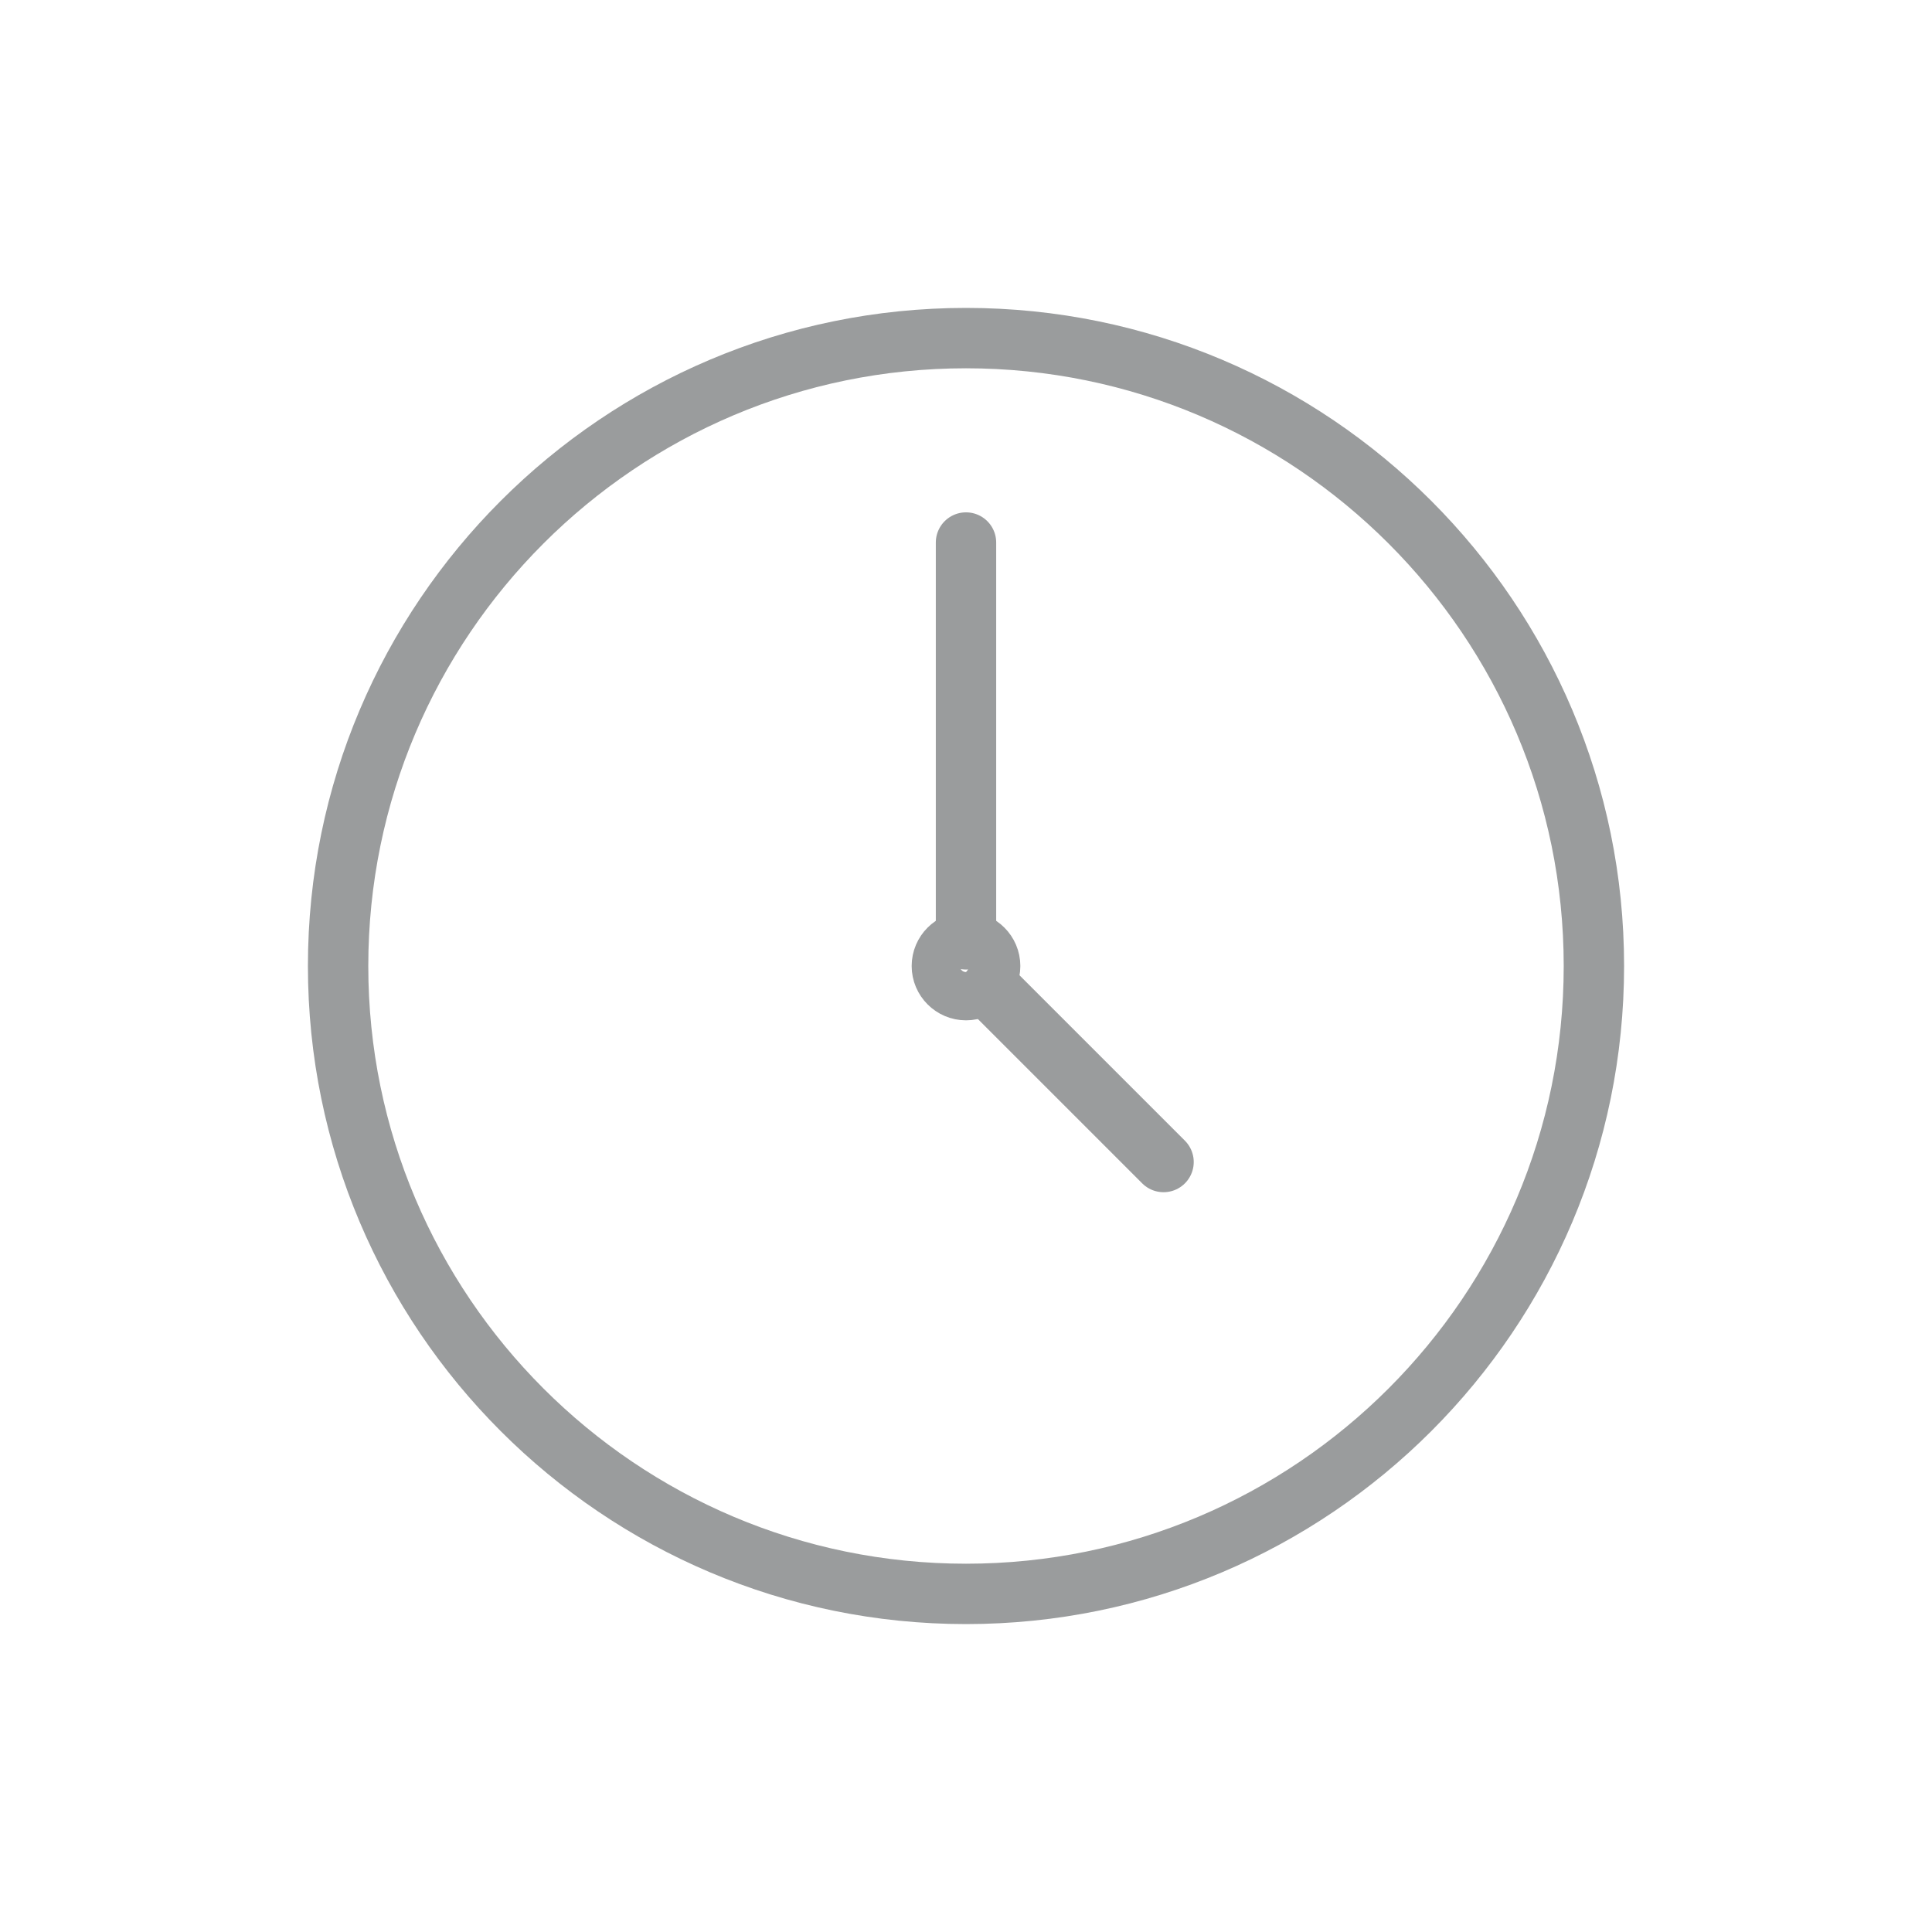 <?xml version="1.0" encoding="UTF-8"?>
<svg width="48px" height="48px" viewBox="0 0 48 48" version="1.1" xmlns="http://www.w3.org/2000/svg" xmlns:xlink="http://www.w3.org/1999/xlink">
    <title>time@1.5x</title>
    <g id="Icons" stroke="none" stroke-width="1" fill="none" fill-rule="evenodd" stroke-linecap="round" stroke-linejoin="round">
        <g id="icons" transform="translate(-572, -1176)" stroke="#9A9C9D" stroke-width="1.5">
            <g id="Itinerary" transform="translate(87, 1128)">
                <g id="4" transform="translate(485, 48)">
                    <g id="Group-7" transform="translate(8.4, 8.4)">
                        <path d="M15.6,5.079 L15.6,14.938 L15.6,5.079 Z M16.218,16.18 L20.508,20.47 L16.218,16.18 Z M15.6,0 C6.993,0 0,6.993 0,15.6 C0,24.207 6.993,31.2 15.6,31.2 C24.207,31.2 31.2,24.207 31.2,15.6 C31.2,6.993 24.207,0 15.6,0 Z" id="Stroke-43"></path>
                        <path d="M15.6,15 C15.27,15 15,15.27 15,15.6 C15,15.93 15.27,16.2 15.6,16.2 C15.93,16.2 16.2,15.93 16.2,15.6 C16.2,15.27 15.93,15 15.6,15 Z" id="Stroke-44"></path>
                    </g>
                </g>
            </g>
        </g>
    </g>
</svg>